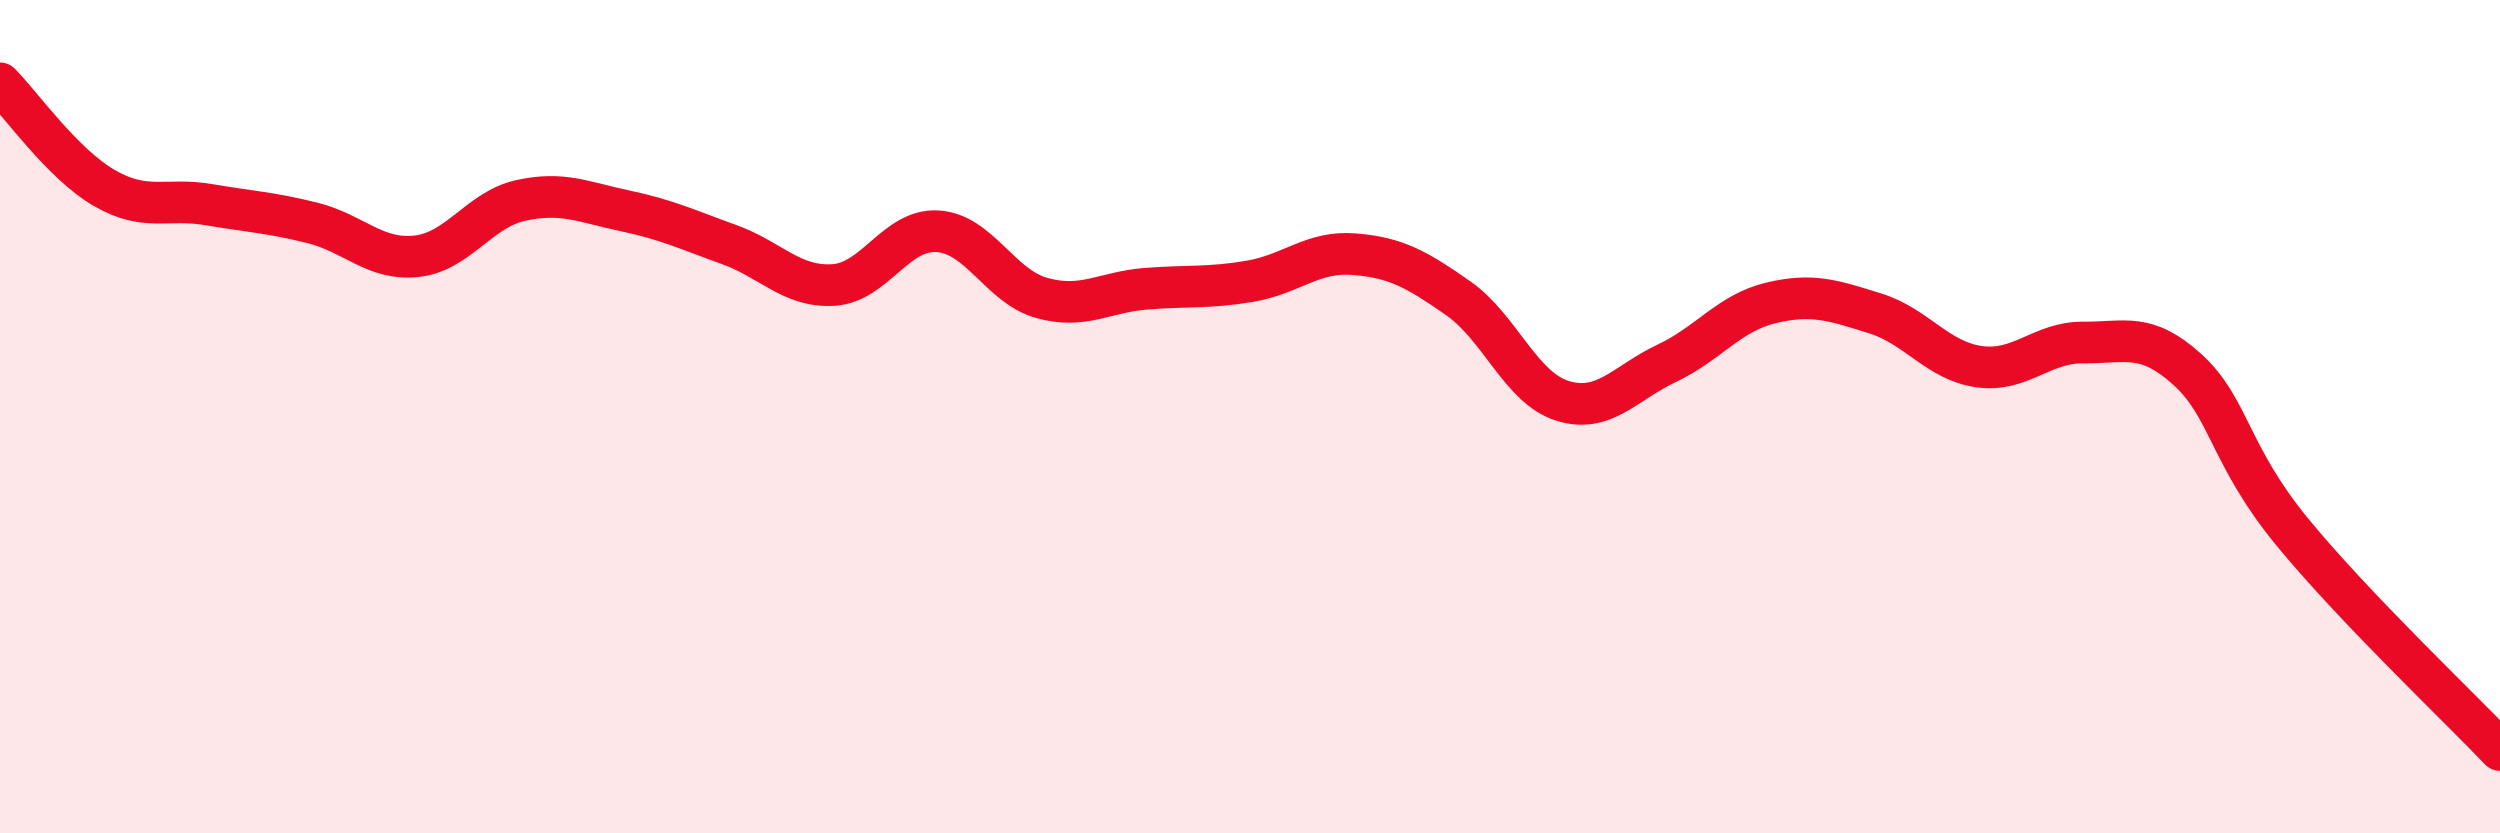 
    <svg width="60" height="20" viewBox="0 0 60 20" xmlns="http://www.w3.org/2000/svg">
      <path
        d="M 0,2 C 0.5,2.5 1.5,3.93 2.5,4.51 C 3.5,5.09 4,4.74 5,4.91 C 6,5.08 6.5,5.1 7.5,5.35 C 8.5,5.6 9,6.26 10,6.15 C 11,6.04 11.5,5.03 12.5,4.81 C 13.5,4.59 14,4.85 15,5.06 C 16,5.27 16.5,5.51 17.5,5.87 C 18.5,6.23 19,6.9 20,6.84 C 21,6.78 21.5,5.49 22.5,5.55 C 23.5,5.61 24,6.87 25,7.15 C 26,7.43 26.5,7.01 27.5,6.93 C 28.5,6.85 29,6.92 30,6.75 C 31,6.58 31.5,6.02 32.5,6.1 C 33.5,6.18 34,6.46 35,7.16 C 36,7.86 36.5,9.31 37.5,9.62 C 38.5,9.93 39,9.19 40,8.72 C 41,8.25 41.5,7.51 42.5,7.27 C 43.5,7.03 44,7.21 45,7.52 C 46,7.83 46.5,8.66 47.5,8.8 C 48.5,8.94 49,8.21 50,8.22 C 51,8.23 51.5,7.96 52.5,8.87 C 53.5,9.78 53.5,10.92 55,12.75 C 56.5,14.58 59,16.95 60,18L60 20L0 20Z"
        fill="#EB0A25"
        opacity="0.1"
        stroke-linecap="round"
        stroke-linejoin="round"
      />
      <path
        d="M 0,2 C 0.5,2.5 1.5,3.93 2.5,4.51 C 3.5,5.09 4,4.74 5,4.91 C 6,5.08 6.5,5.1 7.5,5.35 C 8.5,5.6 9,6.26 10,6.15 C 11,6.04 11.5,5.03 12.5,4.81 C 13.5,4.59 14,4.85 15,5.06 C 16,5.27 16.5,5.51 17.5,5.87 C 18.5,6.23 19,6.9 20,6.84 C 21,6.78 21.5,5.49 22.5,5.55 C 23.5,5.61 24,6.87 25,7.15 C 26,7.43 26.5,7.01 27.5,6.93 C 28.5,6.85 29,6.92 30,6.75 C 31,6.58 31.5,6.02 32.5,6.1 C 33.5,6.18 34,6.46 35,7.16 C 36,7.86 36.5,9.31 37.5,9.62 C 38.5,9.93 39,9.19 40,8.72 C 41,8.25 41.5,7.51 42.5,7.27 C 43.5,7.03 44,7.21 45,7.52 C 46,7.83 46.5,8.66 47.5,8.8 C 48.5,8.94 49,8.21 50,8.22 C 51,8.23 51.5,7.96 52.5,8.87 C 53.5,9.78 53.5,10.92 55,12.75 C 56.5,14.58 59,16.95 60,18"
        stroke="#EB0A25"
        stroke-width="1"
        fill="none"
        stroke-linecap="round"
        stroke-linejoin="round"
      />
    </svg>
  